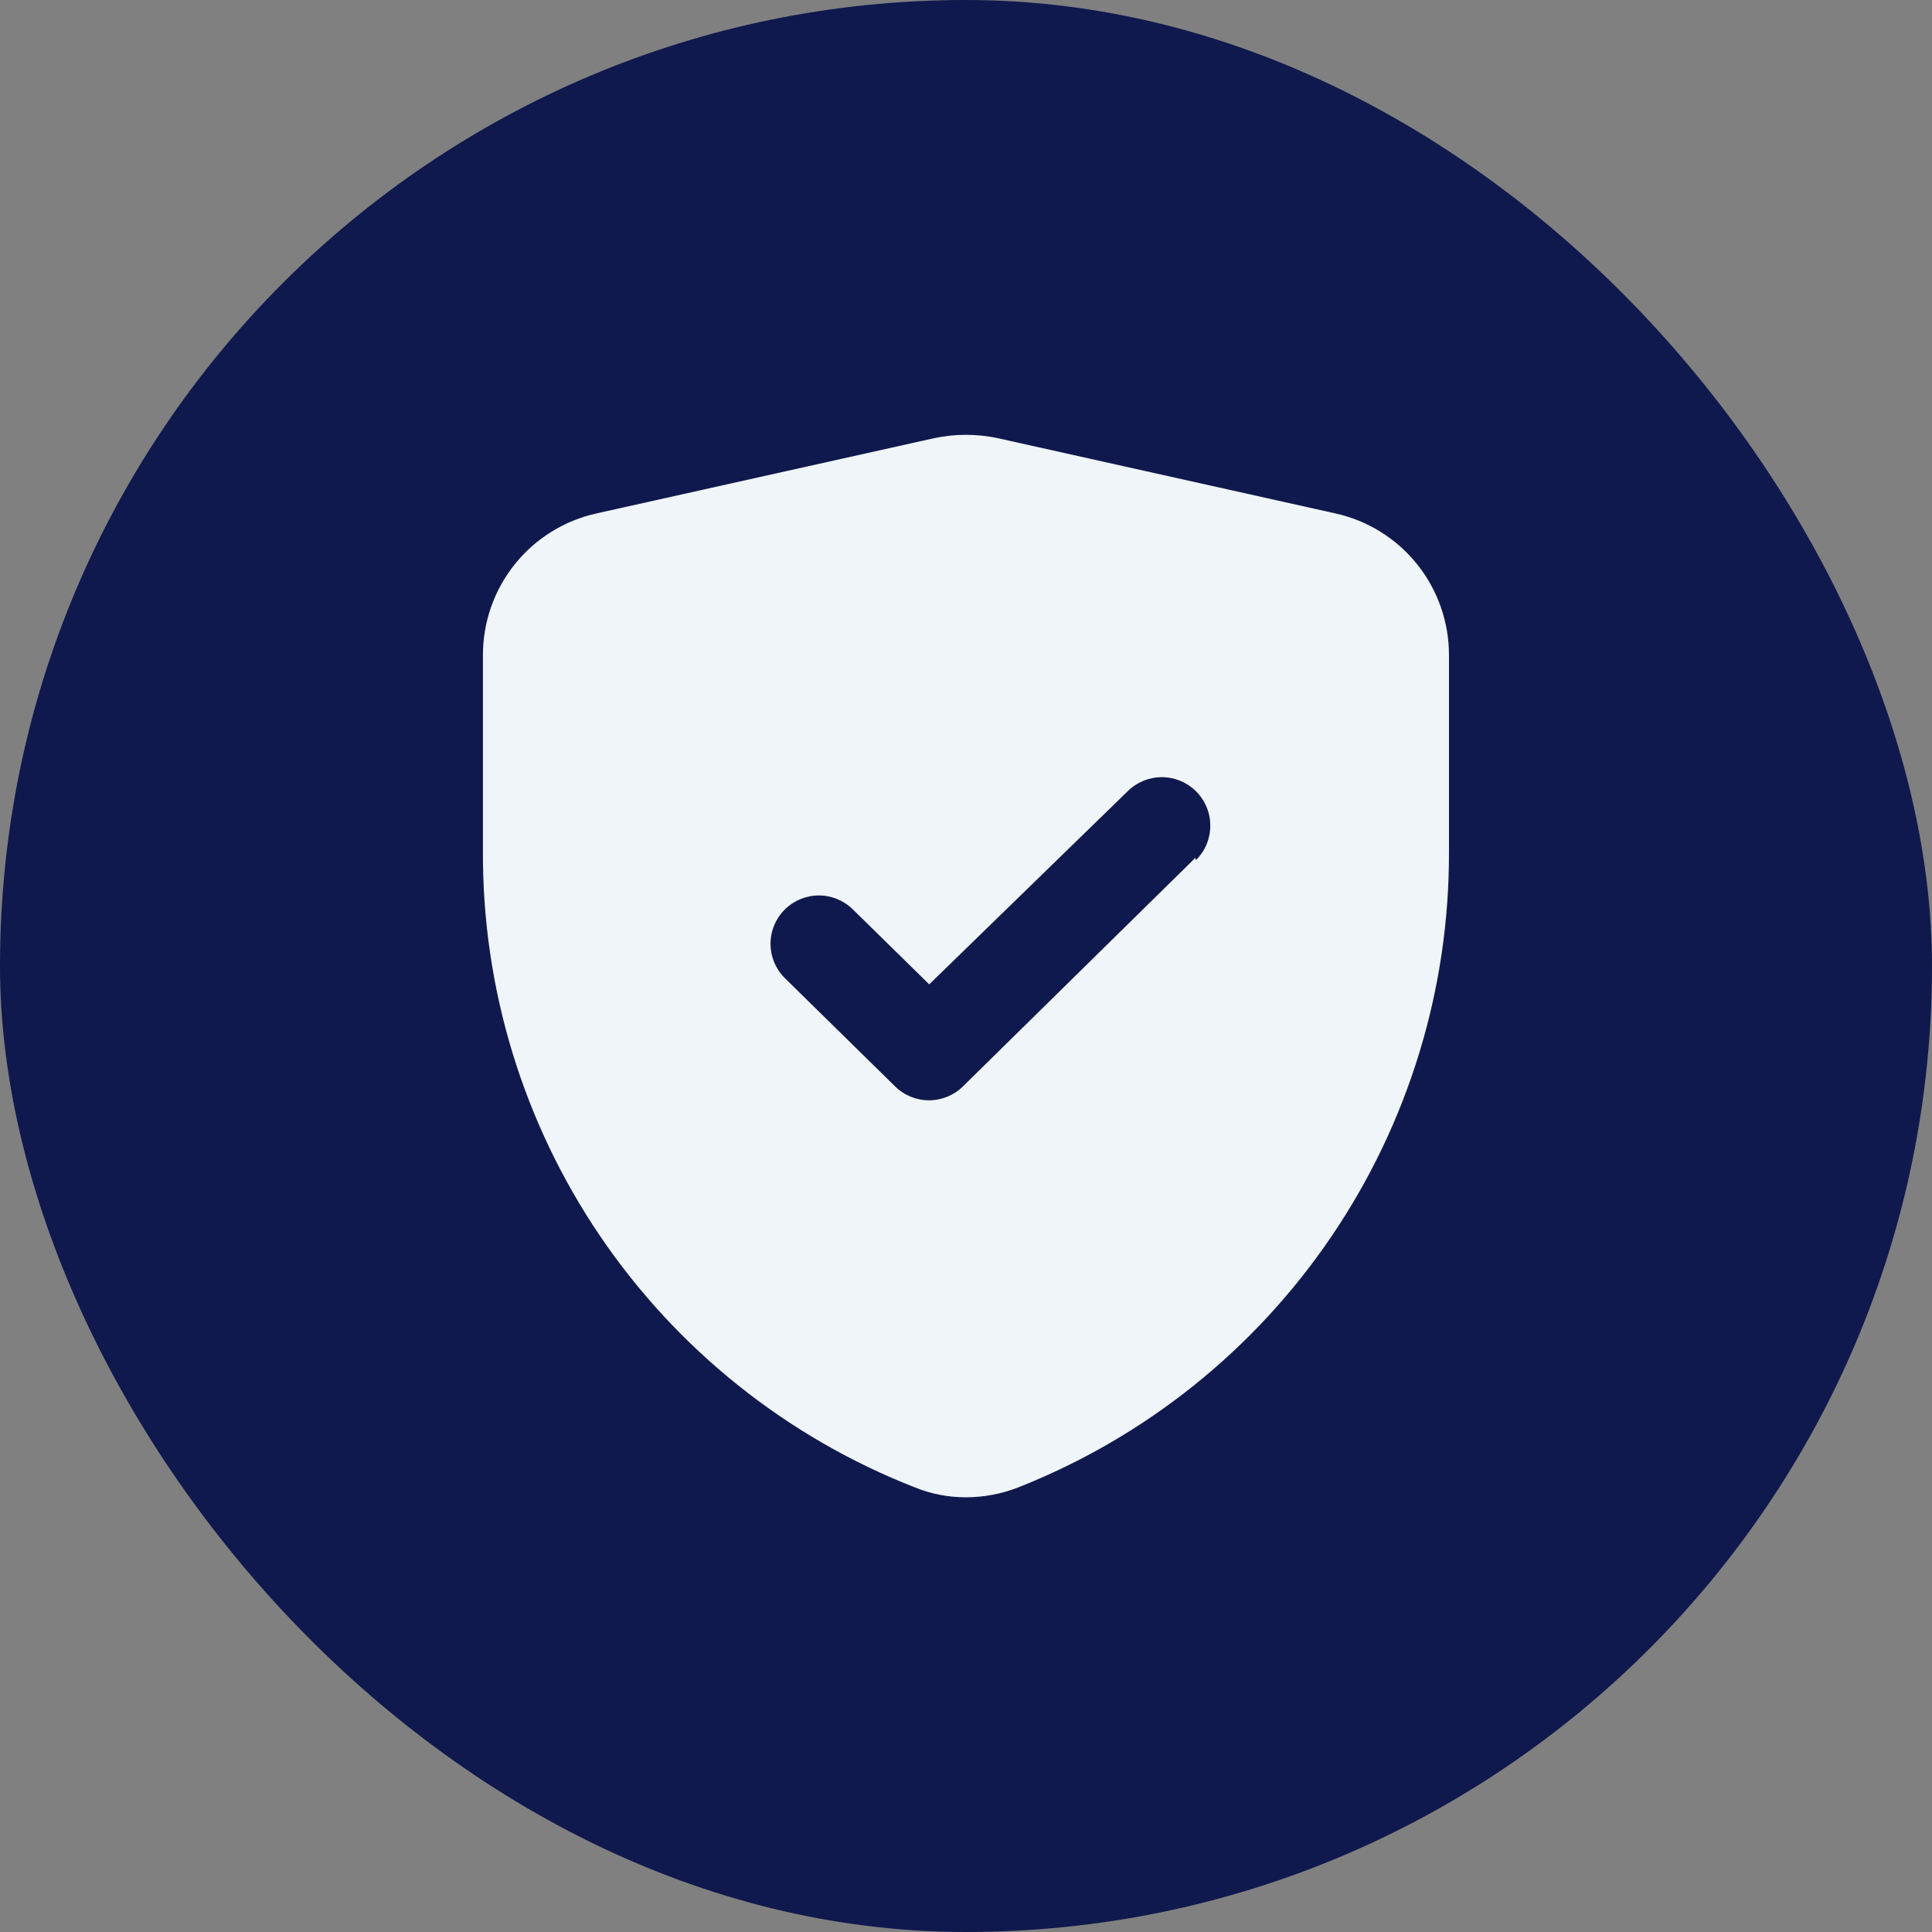 <svg width="56" height="56" viewBox="0 0 56 56" fill="none" xmlns="http://www.w3.org/2000/svg">
<rect x="0" y="0" width="56" height="56" fill="#808080" stroke="none"/>
<rect width="56" height="56" rx="28" fill="#10194D"/>
<path d="M38.709 14.882L28.909 12.698C28.308 12.572 27.689 12.572 27.088 12.698L17.288 14.882C16.355 15.089 15.52 15.608 14.922 16.354C14.324 17.1 13.998 18.028 13.998 18.984V24.682C13.981 28.656 15.165 32.542 17.396 35.83C19.628 39.118 22.801 41.655 26.5 43.106C26.976 43.302 27.485 43.401 27.999 43.4C28.511 43.399 29.018 43.304 29.497 43.12C33.195 41.663 36.367 39.123 38.597 35.833C40.828 32.543 42.014 28.657 41.999 24.682V18.984C41.999 18.028 41.673 17.1 41.075 16.354C40.477 15.608 39.642 15.089 38.709 14.882ZM34.649 24.864L27.915 31.486C27.652 31.747 27.297 31.893 26.927 31.893C26.558 31.893 26.203 31.747 25.941 31.486L22.748 28.35C22.617 28.22 22.513 28.065 22.442 27.894C22.371 27.724 22.334 27.541 22.334 27.356C22.334 27.171 22.371 26.988 22.442 26.818C22.513 26.647 22.617 26.492 22.748 26.362C23.011 26.101 23.366 25.955 23.735 25.955C24.105 25.955 24.46 26.101 24.723 26.362L26.934 28.532L32.689 22.932C32.82 22.802 32.976 22.7 33.147 22.63C33.318 22.561 33.501 22.526 33.686 22.527C33.87 22.528 34.053 22.566 34.223 22.638C34.393 22.71 34.547 22.814 34.677 22.946C34.806 23.077 34.909 23.233 34.978 23.404C35.048 23.575 35.083 23.758 35.081 23.943C35.08 24.127 35.042 24.31 34.971 24.48C34.899 24.65 34.794 24.804 34.663 24.934L34.649 24.864Z" fill="#F0F5F9"/>
</svg>
